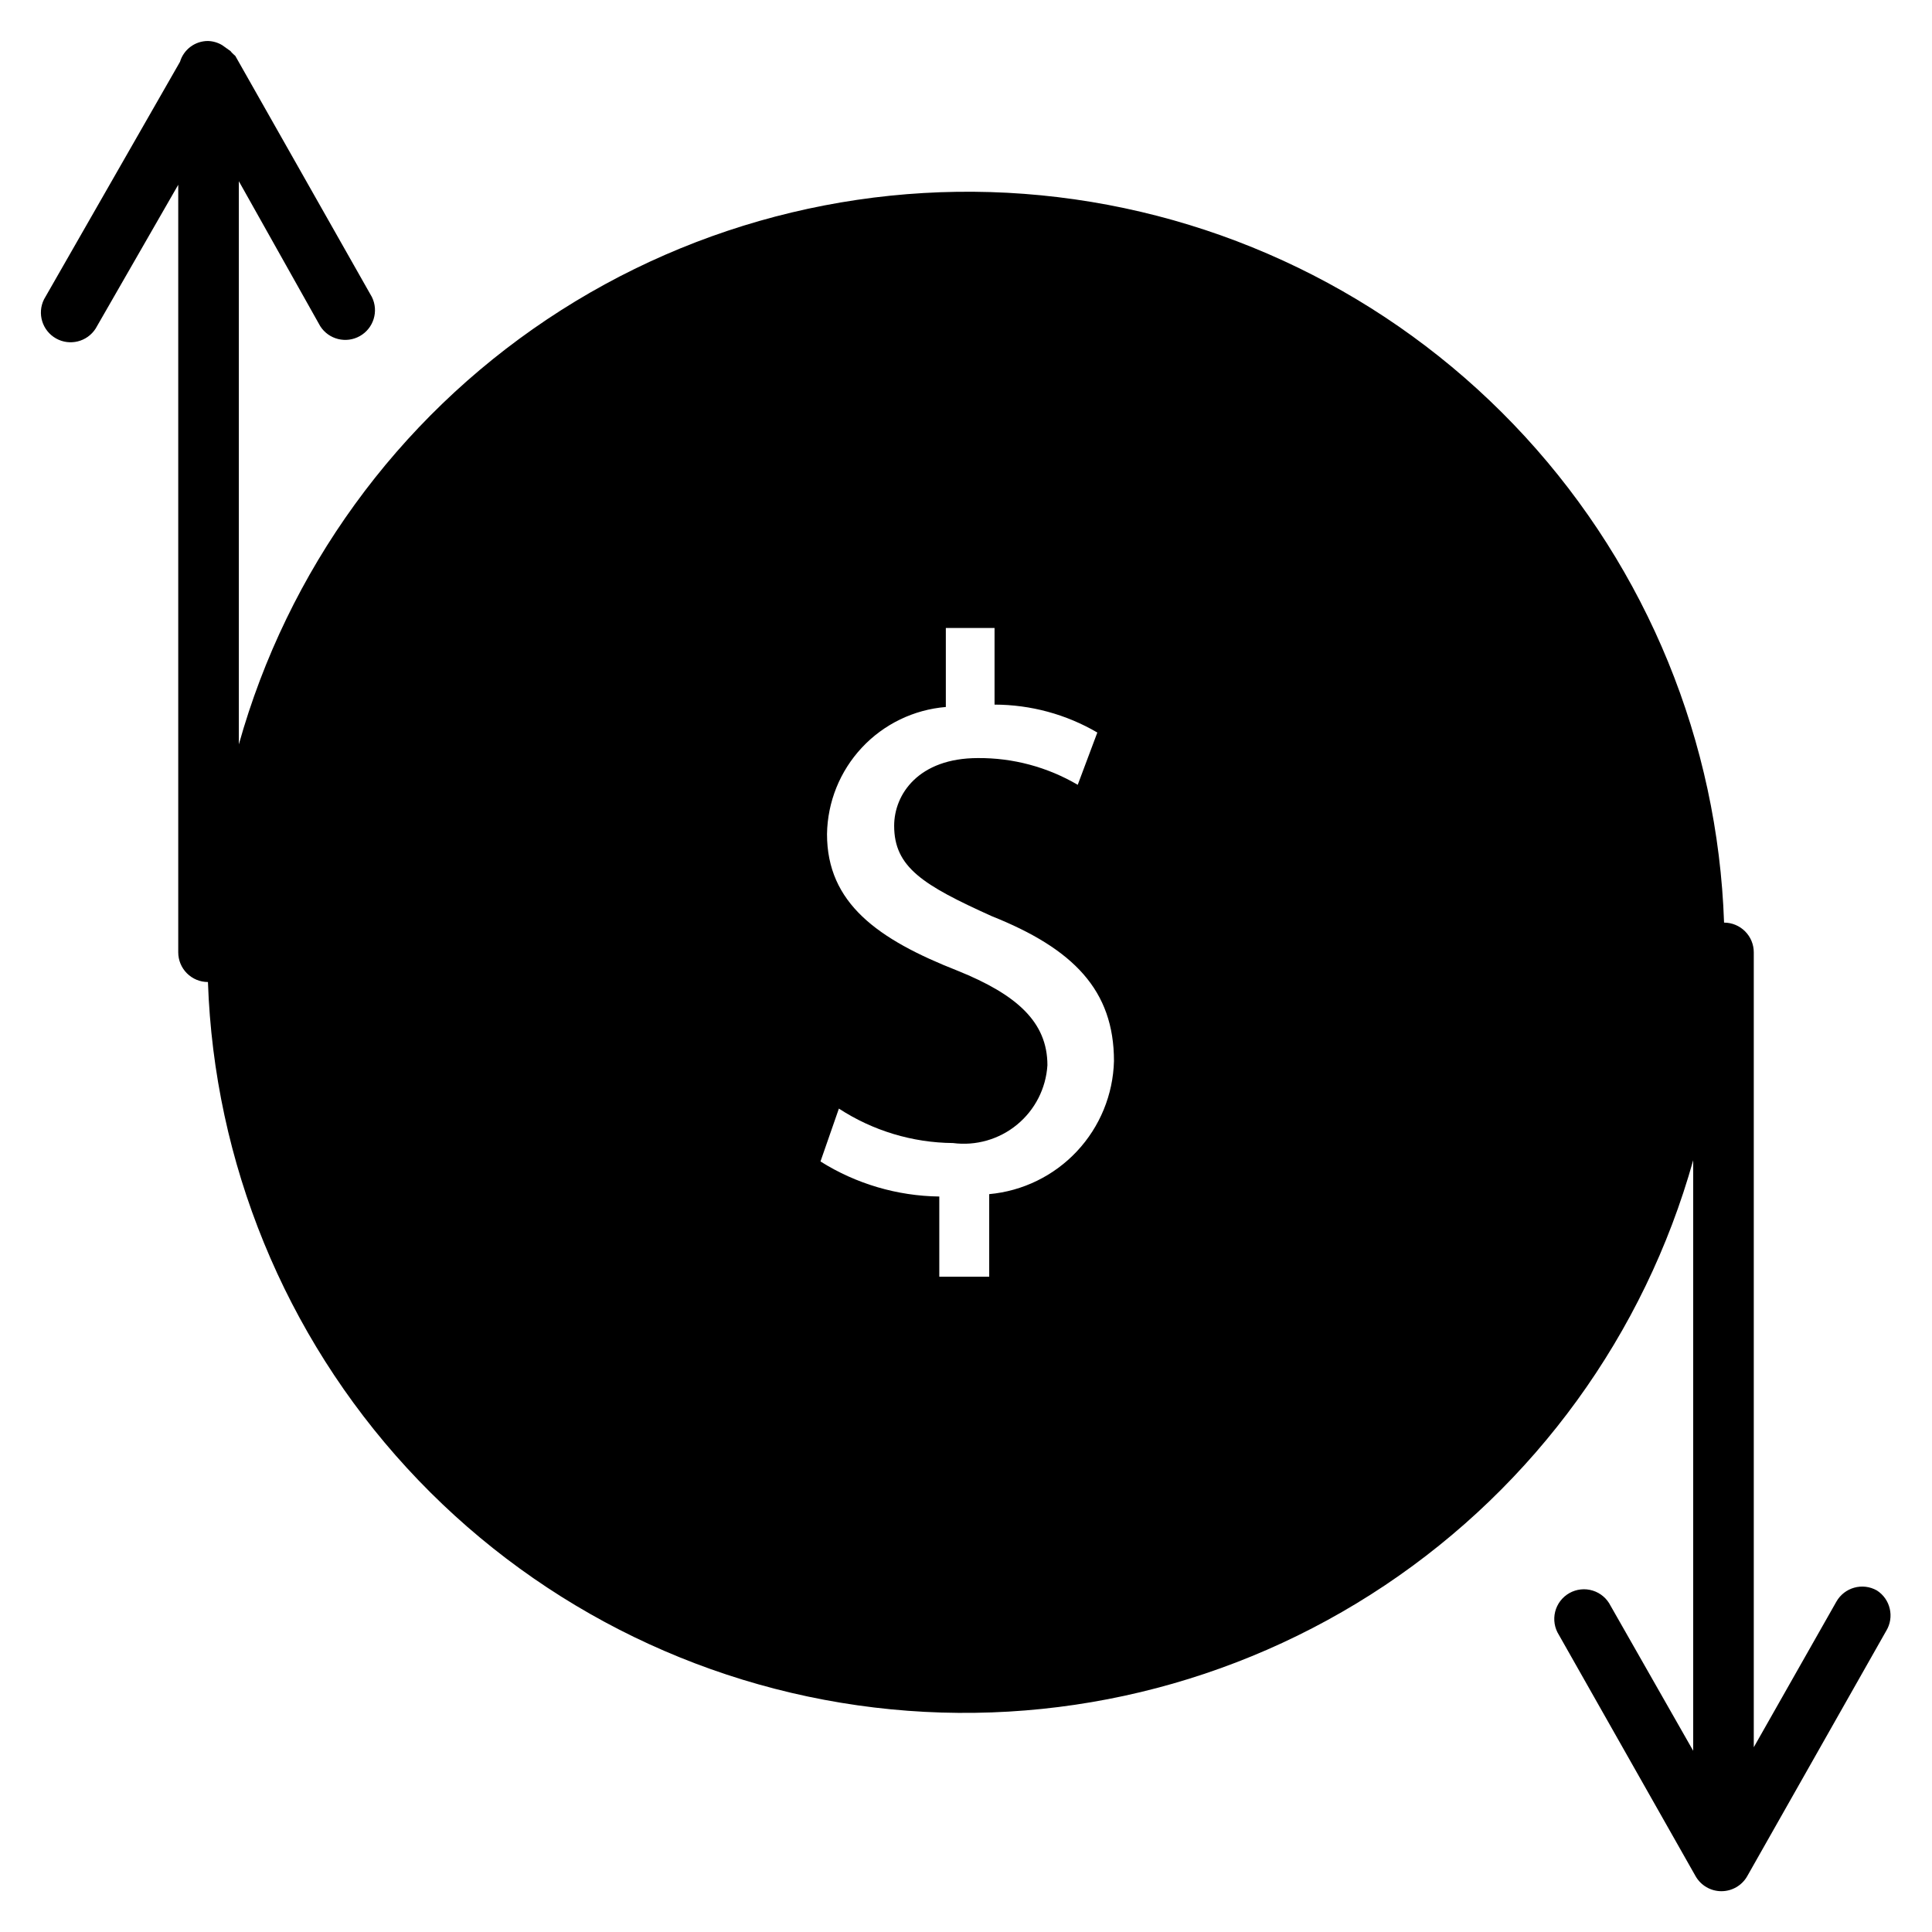 <?xml version="1.0" encoding="UTF-8"?>
<!-- Uploaded to: SVG Repo, www.svgrepo.com, Generator: SVG Repo Mixer Tools -->
<svg fill="#000000" width="800px" height="800px" version="1.1" viewBox="144 144 512 512" xmlns="http://www.w3.org/2000/svg">
 <path d="m641.36 565.47c-3.785-2.125-8.57-0.785-10.707 2.992l-21.883 38.574v-210.66c0-2.09-0.832-4.09-2.309-5.566-1.473-1.477-3.477-2.309-5.566-2.309-1.641-47.844-20.344-93.523-52.723-128.78-32.383-35.262-76.305-57.777-123.84-63.48-47.531-5.703-95.535 5.781-135.34 32.379-39.801 26.598-68.781 66.555-81.695 112.65v-149.25l21.566 38.414c2.25 3.527 6.859 4.68 10.5 2.629 3.644-2.051 5.047-6.594 3.199-10.344l-36.211-63.918s-0.945-0.789-1.262-1.262l-1.102-0.785-1.102-0.789c-1.145-0.688-2.445-1.066-3.777-1.102-3.414-0.004-6.426 2.238-7.402 5.512l-36.055 62.977h0.004c-1.852 3.746-0.445 8.289 3.195 10.34 3.641 2.051 8.254 0.898 10.5-2.625l21.887-38.102v203.41c0 2.086 0.828 4.09 2.305 5.566 1.477 1.477 3.477 2.305 5.566 2.305 1.645 47.844 20.344 93.523 52.727 128.78 32.379 35.262 76.305 57.777 123.84 63.48 47.531 5.707 95.535-5.781 135.34-32.379 39.805-26.598 68.781-66.555 81.699-112.65v156.5l-21.883-38.414h-0.004c-0.957-1.941-2.668-3.402-4.734-4.039-2.066-0.641-4.305-0.398-6.188 0.66-1.883 1.062-3.25 2.852-3.773 4.949-0.523 2.098-0.164 4.32 1 6.144l36.211 63.922c1.398 2.465 4.012 3.988 6.848 3.988 2.836 0 5.453-1.523 6.848-3.988l36.84-65.023h0.004c2.203-3.664 1.086-8.414-2.519-10.707zm-235.21-105.01v21.883h-13.227v-21.254c-11.152-0.141-22.047-3.356-31.488-9.289l4.879-14.012c9 5.867 19.488 9.039 30.23 9.129 6.094 0.797 12.25-0.969 16.992-4.879 4.746-3.906 7.656-9.609 8.039-15.742 0-11.492-8.188-18.734-23.773-25.031-21.254-8.344-34.637-17.949-34.637-36.211v-0.004c0.129-8.523 3.422-16.695 9.242-22.922 5.82-6.231 13.75-10.066 22.246-10.77v-20.941h12.91v20.312c9.574 0.016 18.973 2.566 27.238 7.398l-5.195 13.855c-8.016-4.707-17.156-7.156-26.449-7.086-15.742 0-22.199 9.605-22.199 17.949 0 11.02 7.715 15.742 25.82 23.93 21.727 8.66 32.434 19.68 32.434 38.414-0.234 8.91-3.731 17.422-9.824 23.922-6.098 6.504-14.367 10.539-23.238 11.348z"/>
</svg>